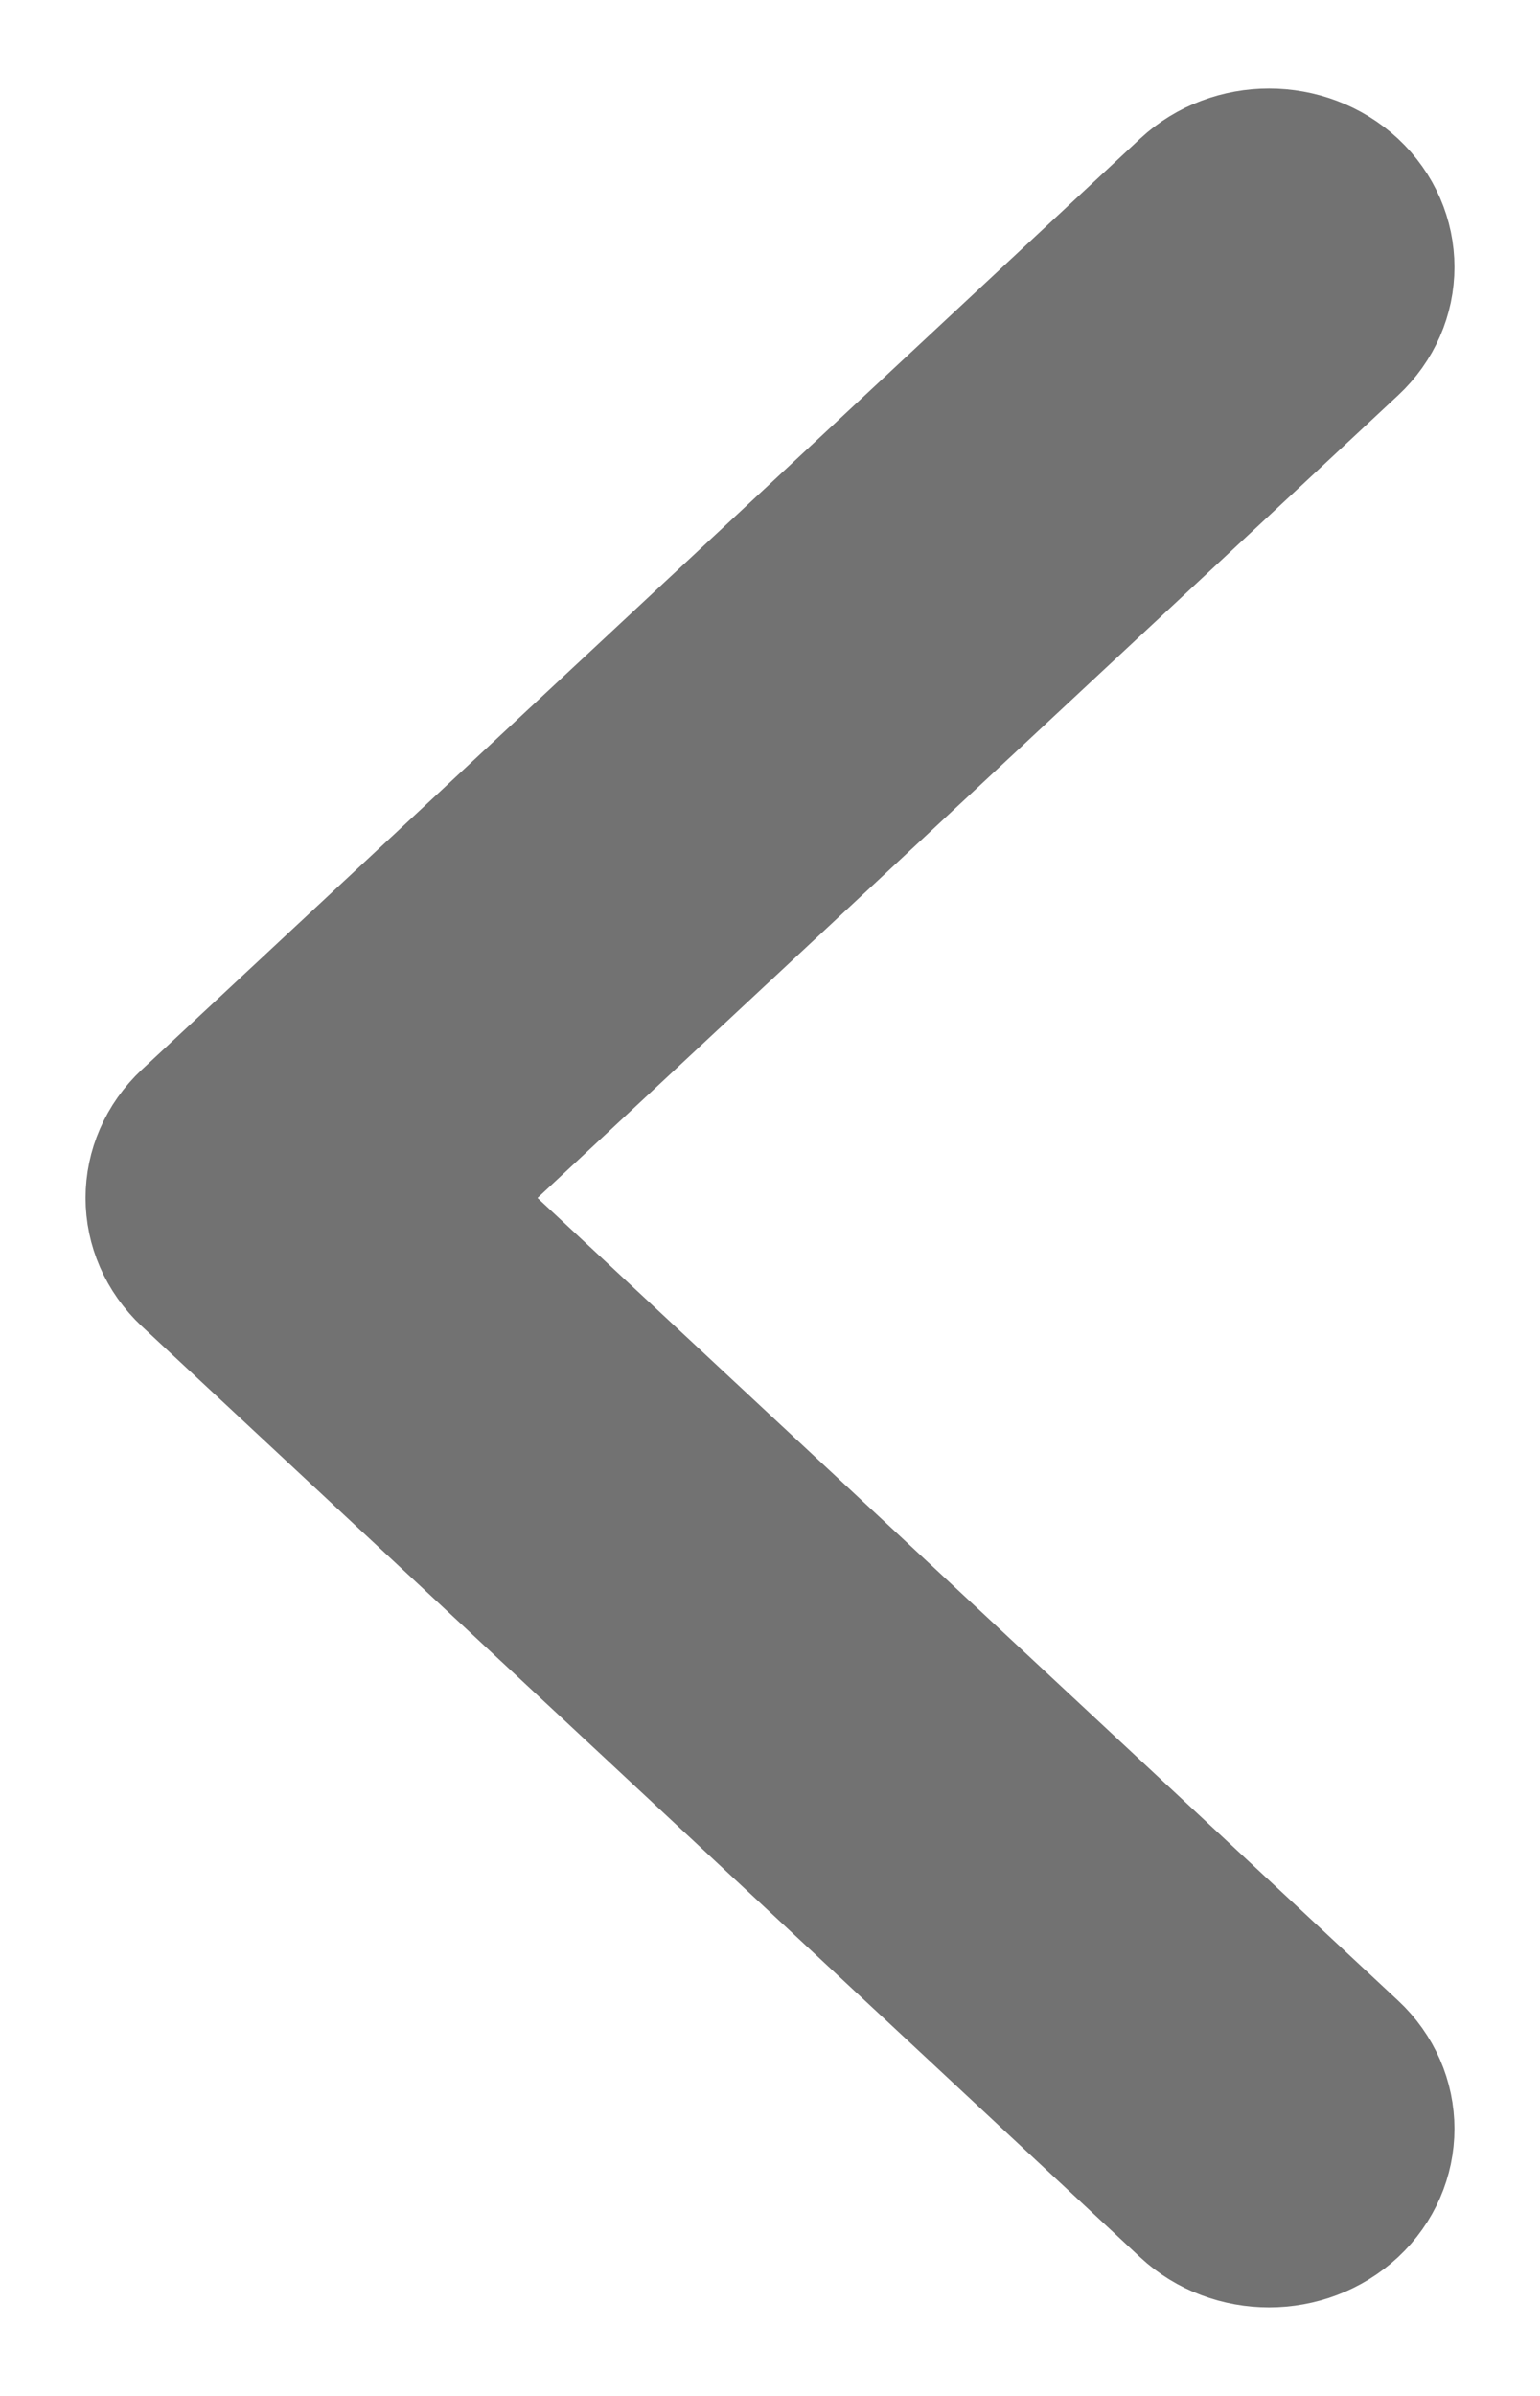 <svg width="9" height="14" viewBox="0 0 9 14" fill="none" xmlns="http://www.w3.org/2000/svg">
<path d="M1 7C1 6.861 1.057 6.722 1.171 6.615L7.004 1.176C7.232 0.964 7.601 0.964 7.829 1.176C8.057 1.389 8.057 1.733 7.829 1.945L2.408 7L7.829 12.055C8.057 12.267 8.057 12.611 7.829 12.824C7.601 13.036 7.232 13.036 7.004 12.824L1.171 7.385C1.057 7.278 1 7.139 1 7Z" fill="#727272" stroke="#727272"/>
</svg>
